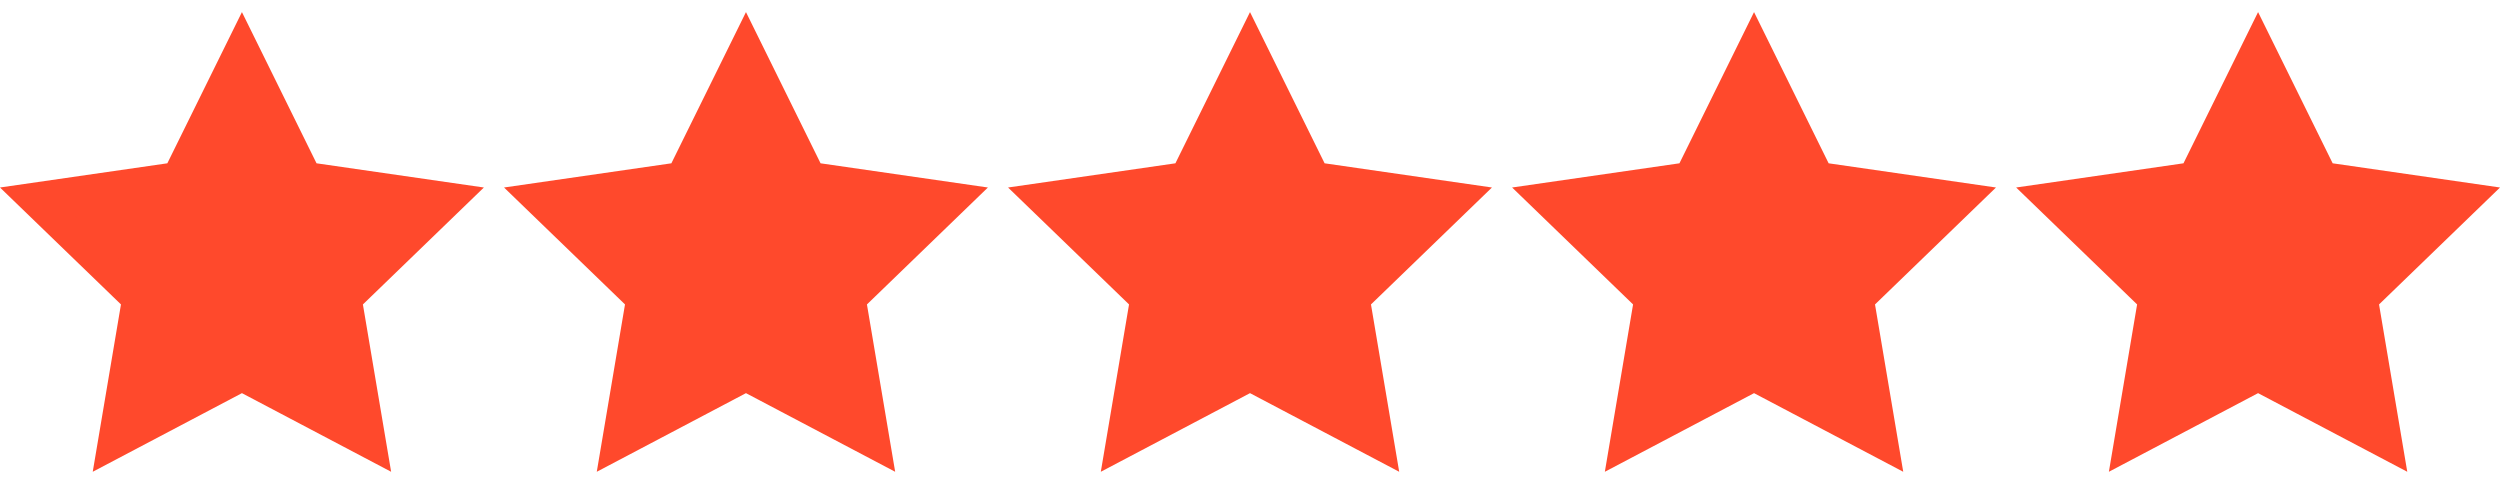 <svg xmlns="http://www.w3.org/2000/svg" viewBox="76 397 124 24">
  <path class="st0"
    d="M78.1 406.9l6.5-1.1 3.4-6.5 3.1 6.4 7 1.2-4.9 4.8 1 7-6.2-3-6.2 3 .8-6.9zm24.9 0l6.5-1.1 3.4-6.5 3.2 6.4 6.9 1.2-4.9 4.8 1.1 7-6.3-3-6.1 3 .8-6.9zm25.4 0l6.5-1.1 3.4-6.5 3.1 6.4 7 1.2-4.9 4.8 1.1 7-6.3-3-6.2 3 .8-6.9zm24.6 0l6.5-1.1 3.4-6.5 3.2 6.4 6.9 1.2-4.9 4.8 1.1 7-6.3-3-6.1 3 .8-6.9zm25 0l6.5-1.1 3.4-6.5 3.2 6.4 6.9 1.2-4.9 4.8 1.1 7-6.3-3-6.1 3 .8-6.9z"
    fill="#FF492C" />
  <path class="st1"
    d="M100 406.3l-8.3-1.2-3.7-7.5-3.7 7.5-8.3 1.2 6 5.8-1.4 8.3 7.4-3.9 7.4 3.9-1.4-8.3 6-5.8zm-12 8.4l-5.2 2.8 1-5.8-4.2-4.1 5.9-.9 2.6-5.3 2.6 5.3 5.9.9-4.2 4.1 1 5.8-5.4-2.8zm37-8.4l-8.3-1.2-3.7-7.5-3.7 7.5-8.3 1.2 6 5.8-1.4 8.3 7.4-3.9 7.4 3.9-1.4-8.3 6-5.8zm-12 8.4l-5.2 2.8 1-5.8-4.2-4.1 5.9-.9 2.6-5.3 2.6 5.3 5.9.9-4.2 4.1 1 5.8-5.4-2.8zm37-8.4l-8.3-1.2-3.7-7.5-3.7 7.5-8.3 1.2 6 5.8-1.4 8.3 7.4-3.9 7.4 3.9-1.4-8.3 6-5.8zm-12 8.4l-5.2 2.8 1-5.8-4.2-4.1 5.9-.9 2.6-5.3 2.6 5.3 5.9.9-4.2 4.1 1 5.8-5.4-2.8zm37-8.4l-8.3-1.2-3.7-7.5-3.7 7.5-8.3 1.2 6 5.8-1.4 8.3 7.4-3.9 7.4 3.9-1.4-8.3 6-5.8zm-12 8.4l-5.2 2.8 1-5.8-4.2-4.1 5.9-.9 2.6-5.3 2.6 5.3 5.9.9-4.2 4.1 1 5.8-5.4-2.8zm37-8.4l-8.3-1.2-3.7-7.5-3.7 7.5-8.3 1.2 6 5.8-1.4 8.3 7.4-3.9 7.4 3.9-1.4-8.3 6-5.8zm-12 8.4l-5.2 2.8 1-5.8-4.2-4.1 5.9-.9 2.6-5.3 2.6 5.3 5.9.9-4.2 4.1 1 5.8-5.4-2.8z"
    fill="#FF492C" />
</svg>